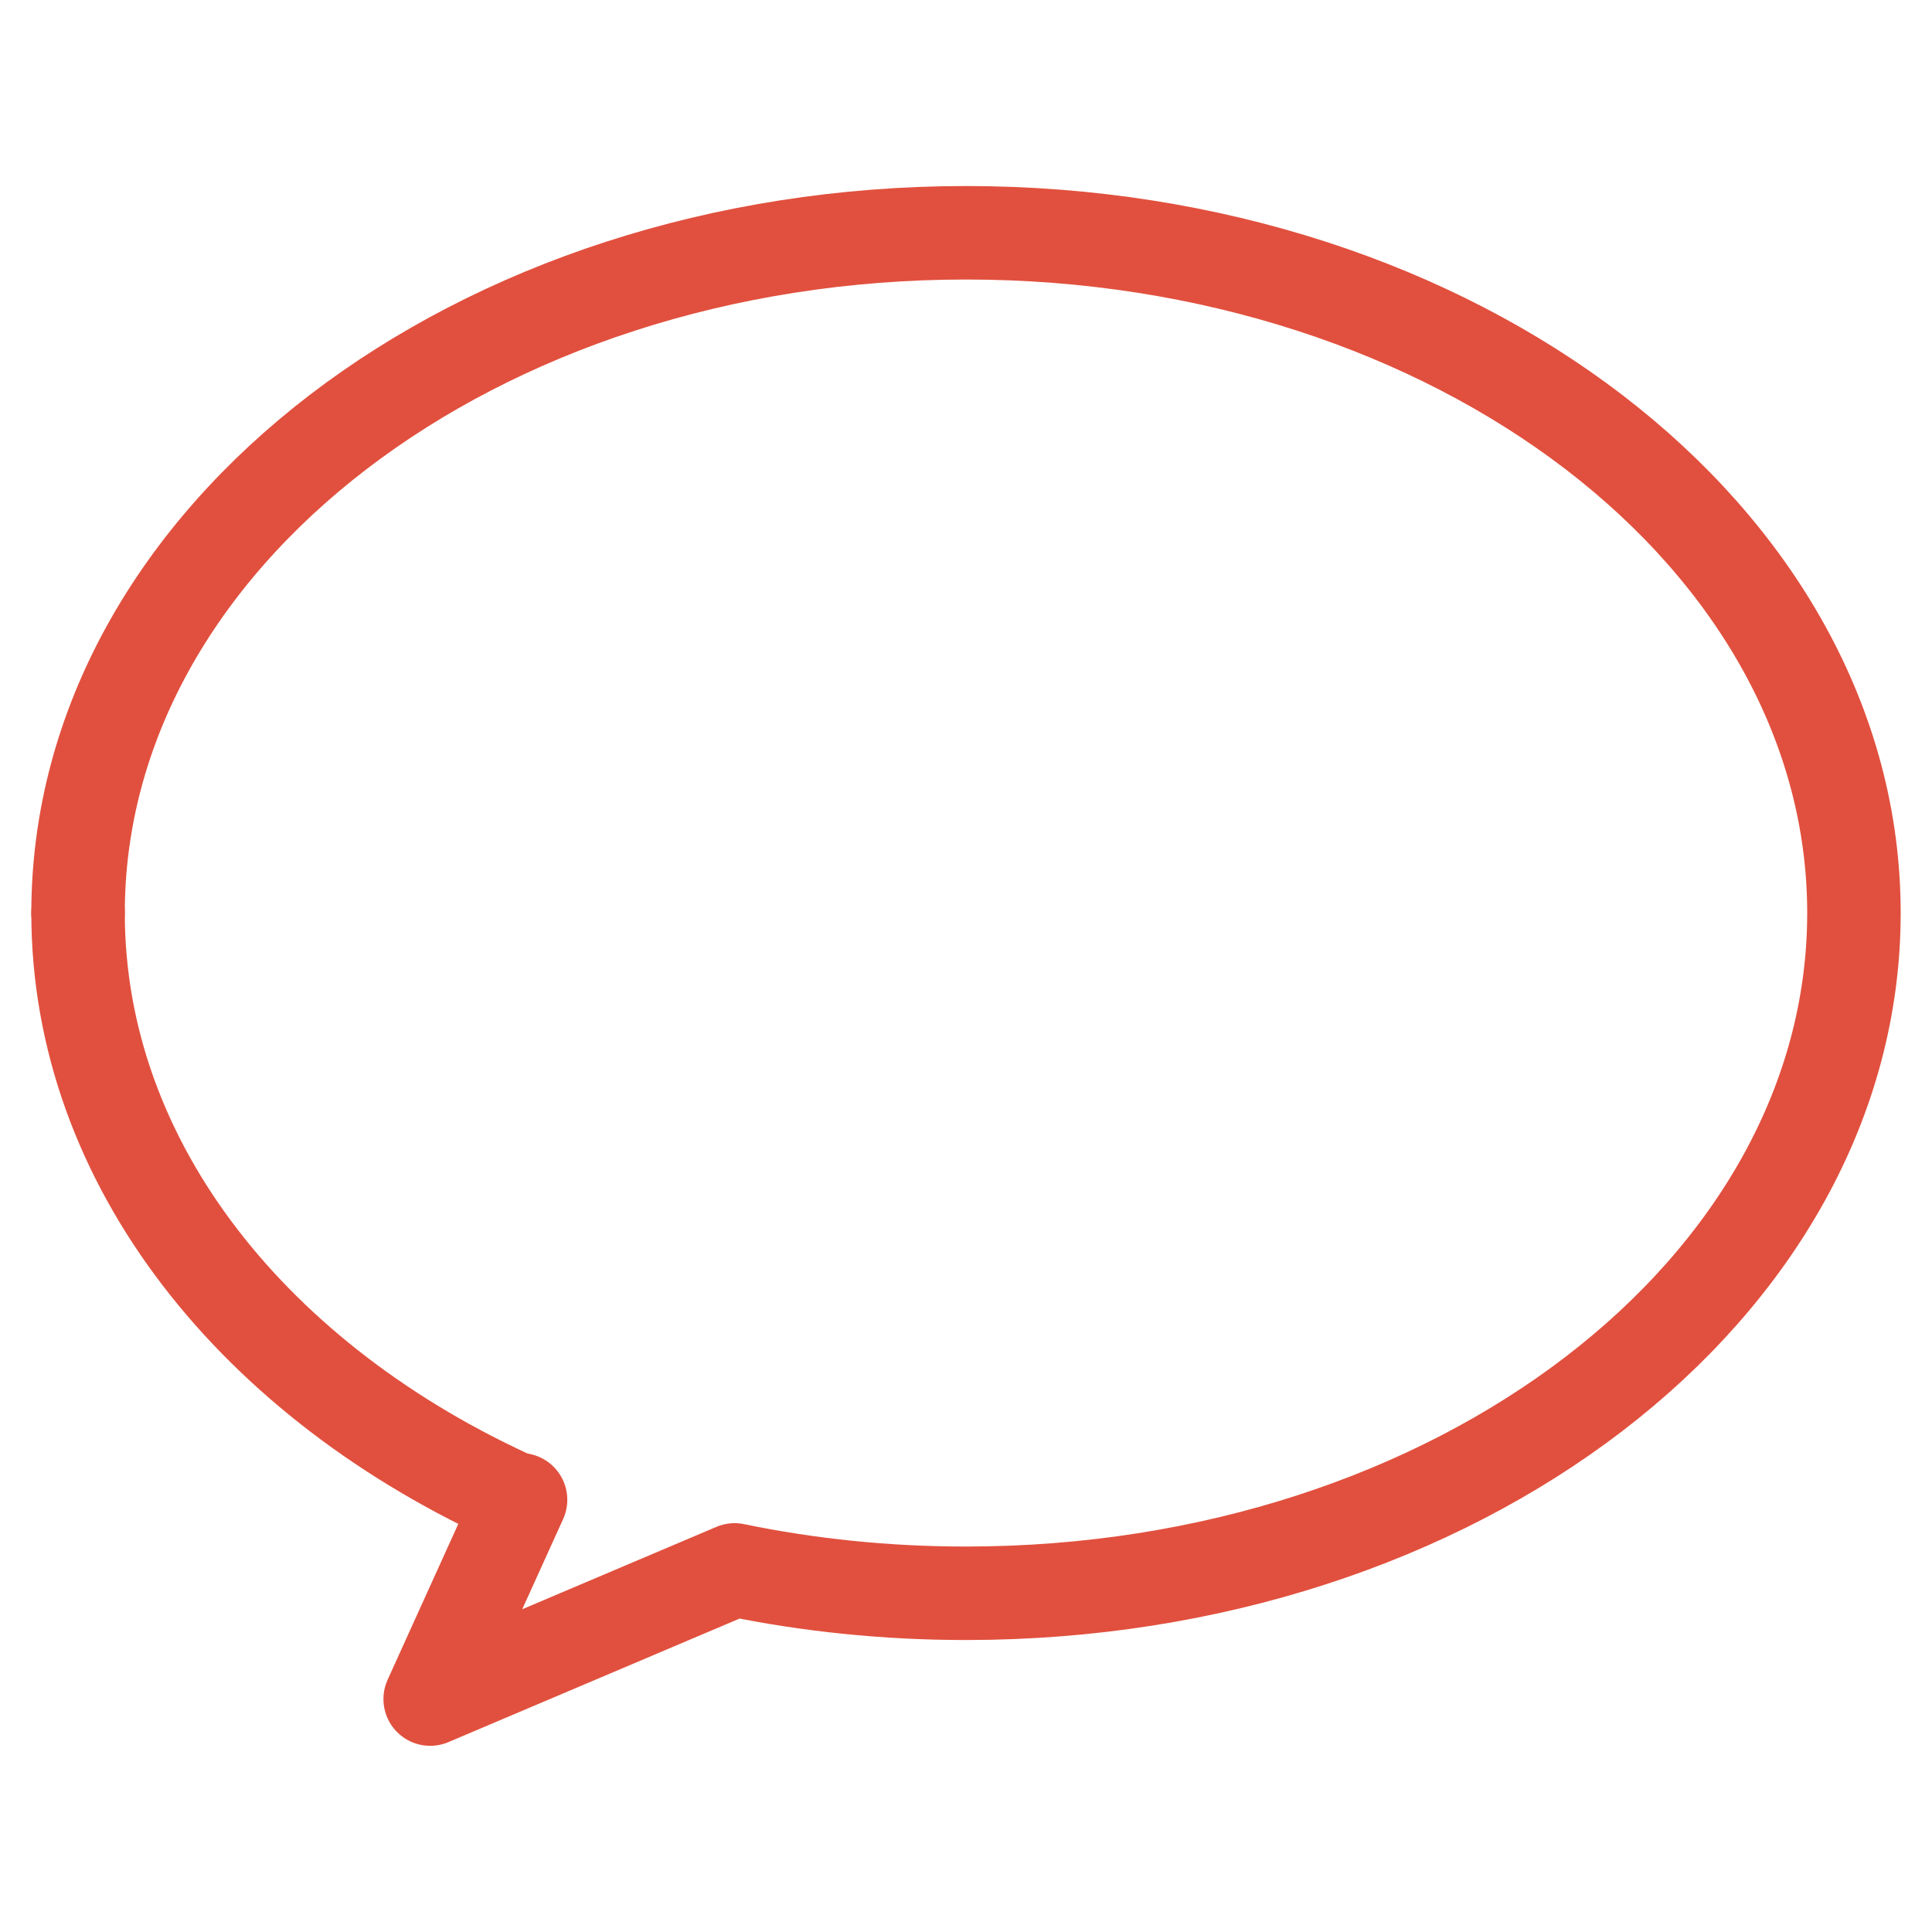 <?xml version="1.0" encoding="UTF-8"?>
<svg id="RED" xmlns="http://www.w3.org/2000/svg" viewBox="0 0 124 124">
  <defs>
    <style>
      .cls-1 {
        fill: none;
        stroke: #e1503e;
        stroke-linecap: round;
        stroke-linejoin: round;
        stroke-width: 6px;
      }
    </style>
  </defs>
  <path class="cls-1" d="M5.01,58.6c0-24.11,25.52-43.66,56.99-43.66s56.99,19.55,56.99,43.66-25.52,43.66-56.99,43.66c-5.14,0-10.12-.52-14.85-1.5l-19.54,8.29,5.8-12.79"/>
  <path class="cls-1" d="M33.34,96.35c-16.94-7.57-28.33-21.64-28.33-37.75"/>
</svg>